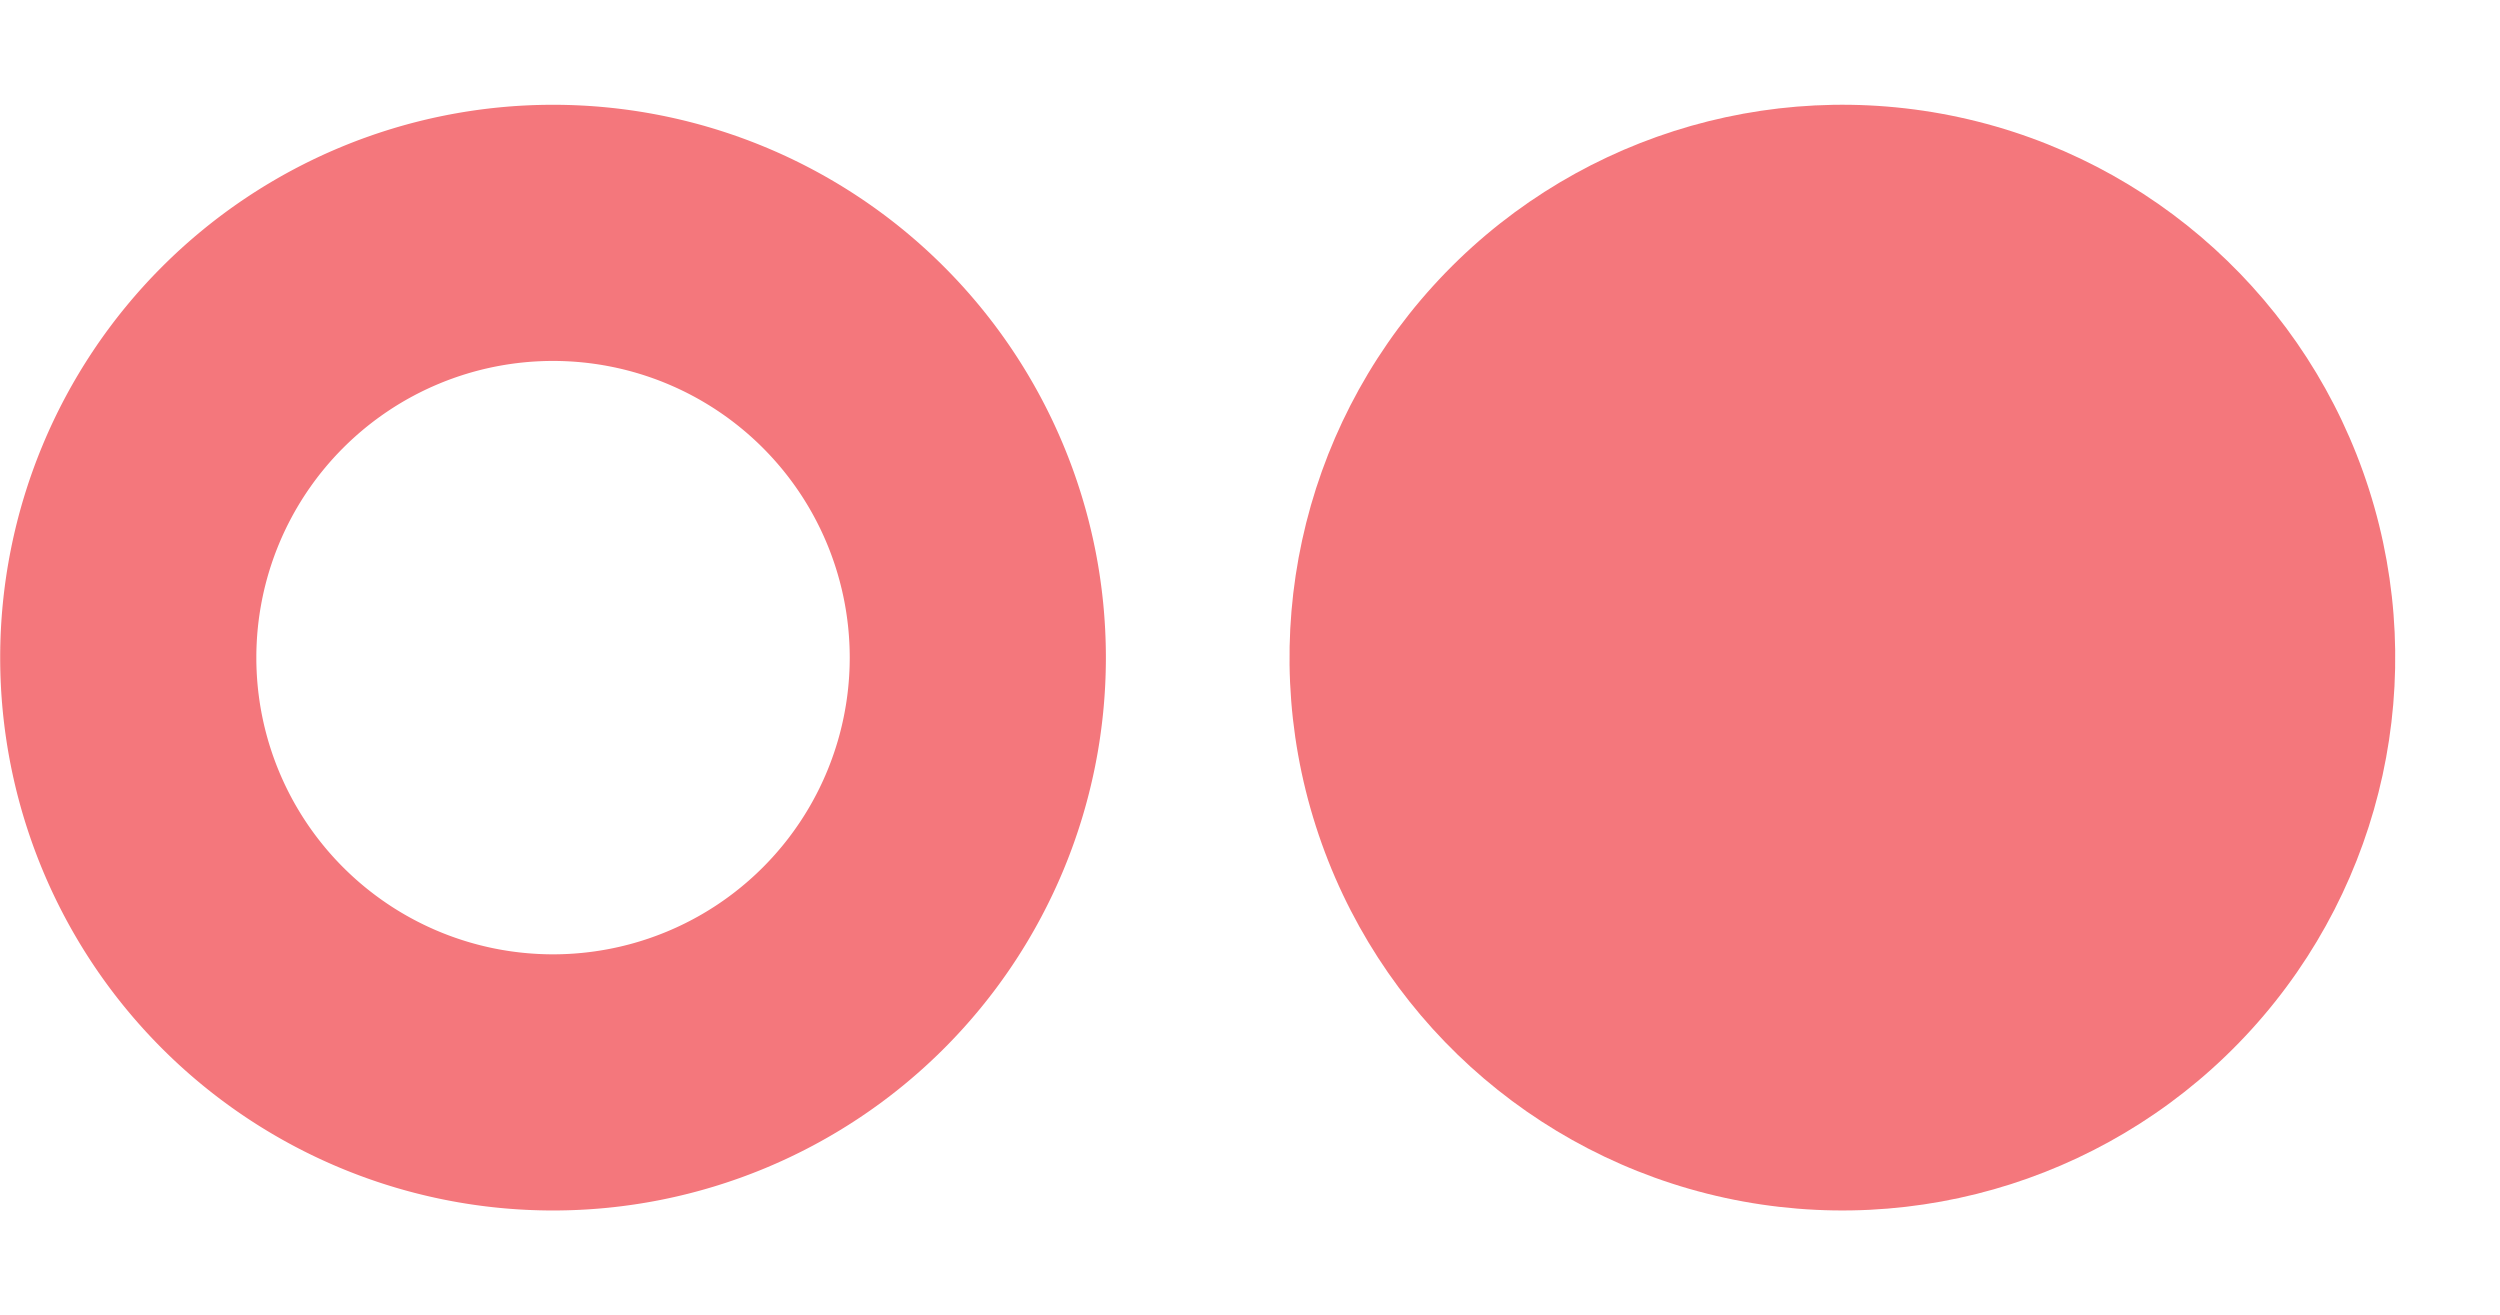 <svg xmlns="http://www.w3.org/2000/svg" width="40.201" height="21.15" viewBox="0 0 40.201 21.15">
  <g id="Group_5115" data-name="Group 5115" transform="translate(-95.207 -305.166)" opacity="0.6">
    <path id="Path_3878" data-name="Path 3878" d="M104.1,312.552a8.89,8.89,0,1,0,8.89,8.89A8.89,8.89,0,0,0,104.1,312.552Zm0,13.661a4.771,4.771,0,1,1,4.771-4.771A4.771,4.771,0,0,1,104.1,326.213Z" transform="translate(0 -5.701)" fill="#ec1c24"/>
    <circle id="Ellipse_64" data-name="Ellipse 64" cx="8.89" cy="8.89" r="8.89" transform="translate(114.258 322.54) rotate(-77.739)" fill="#ec1c24"/>
  </g>
</svg>

